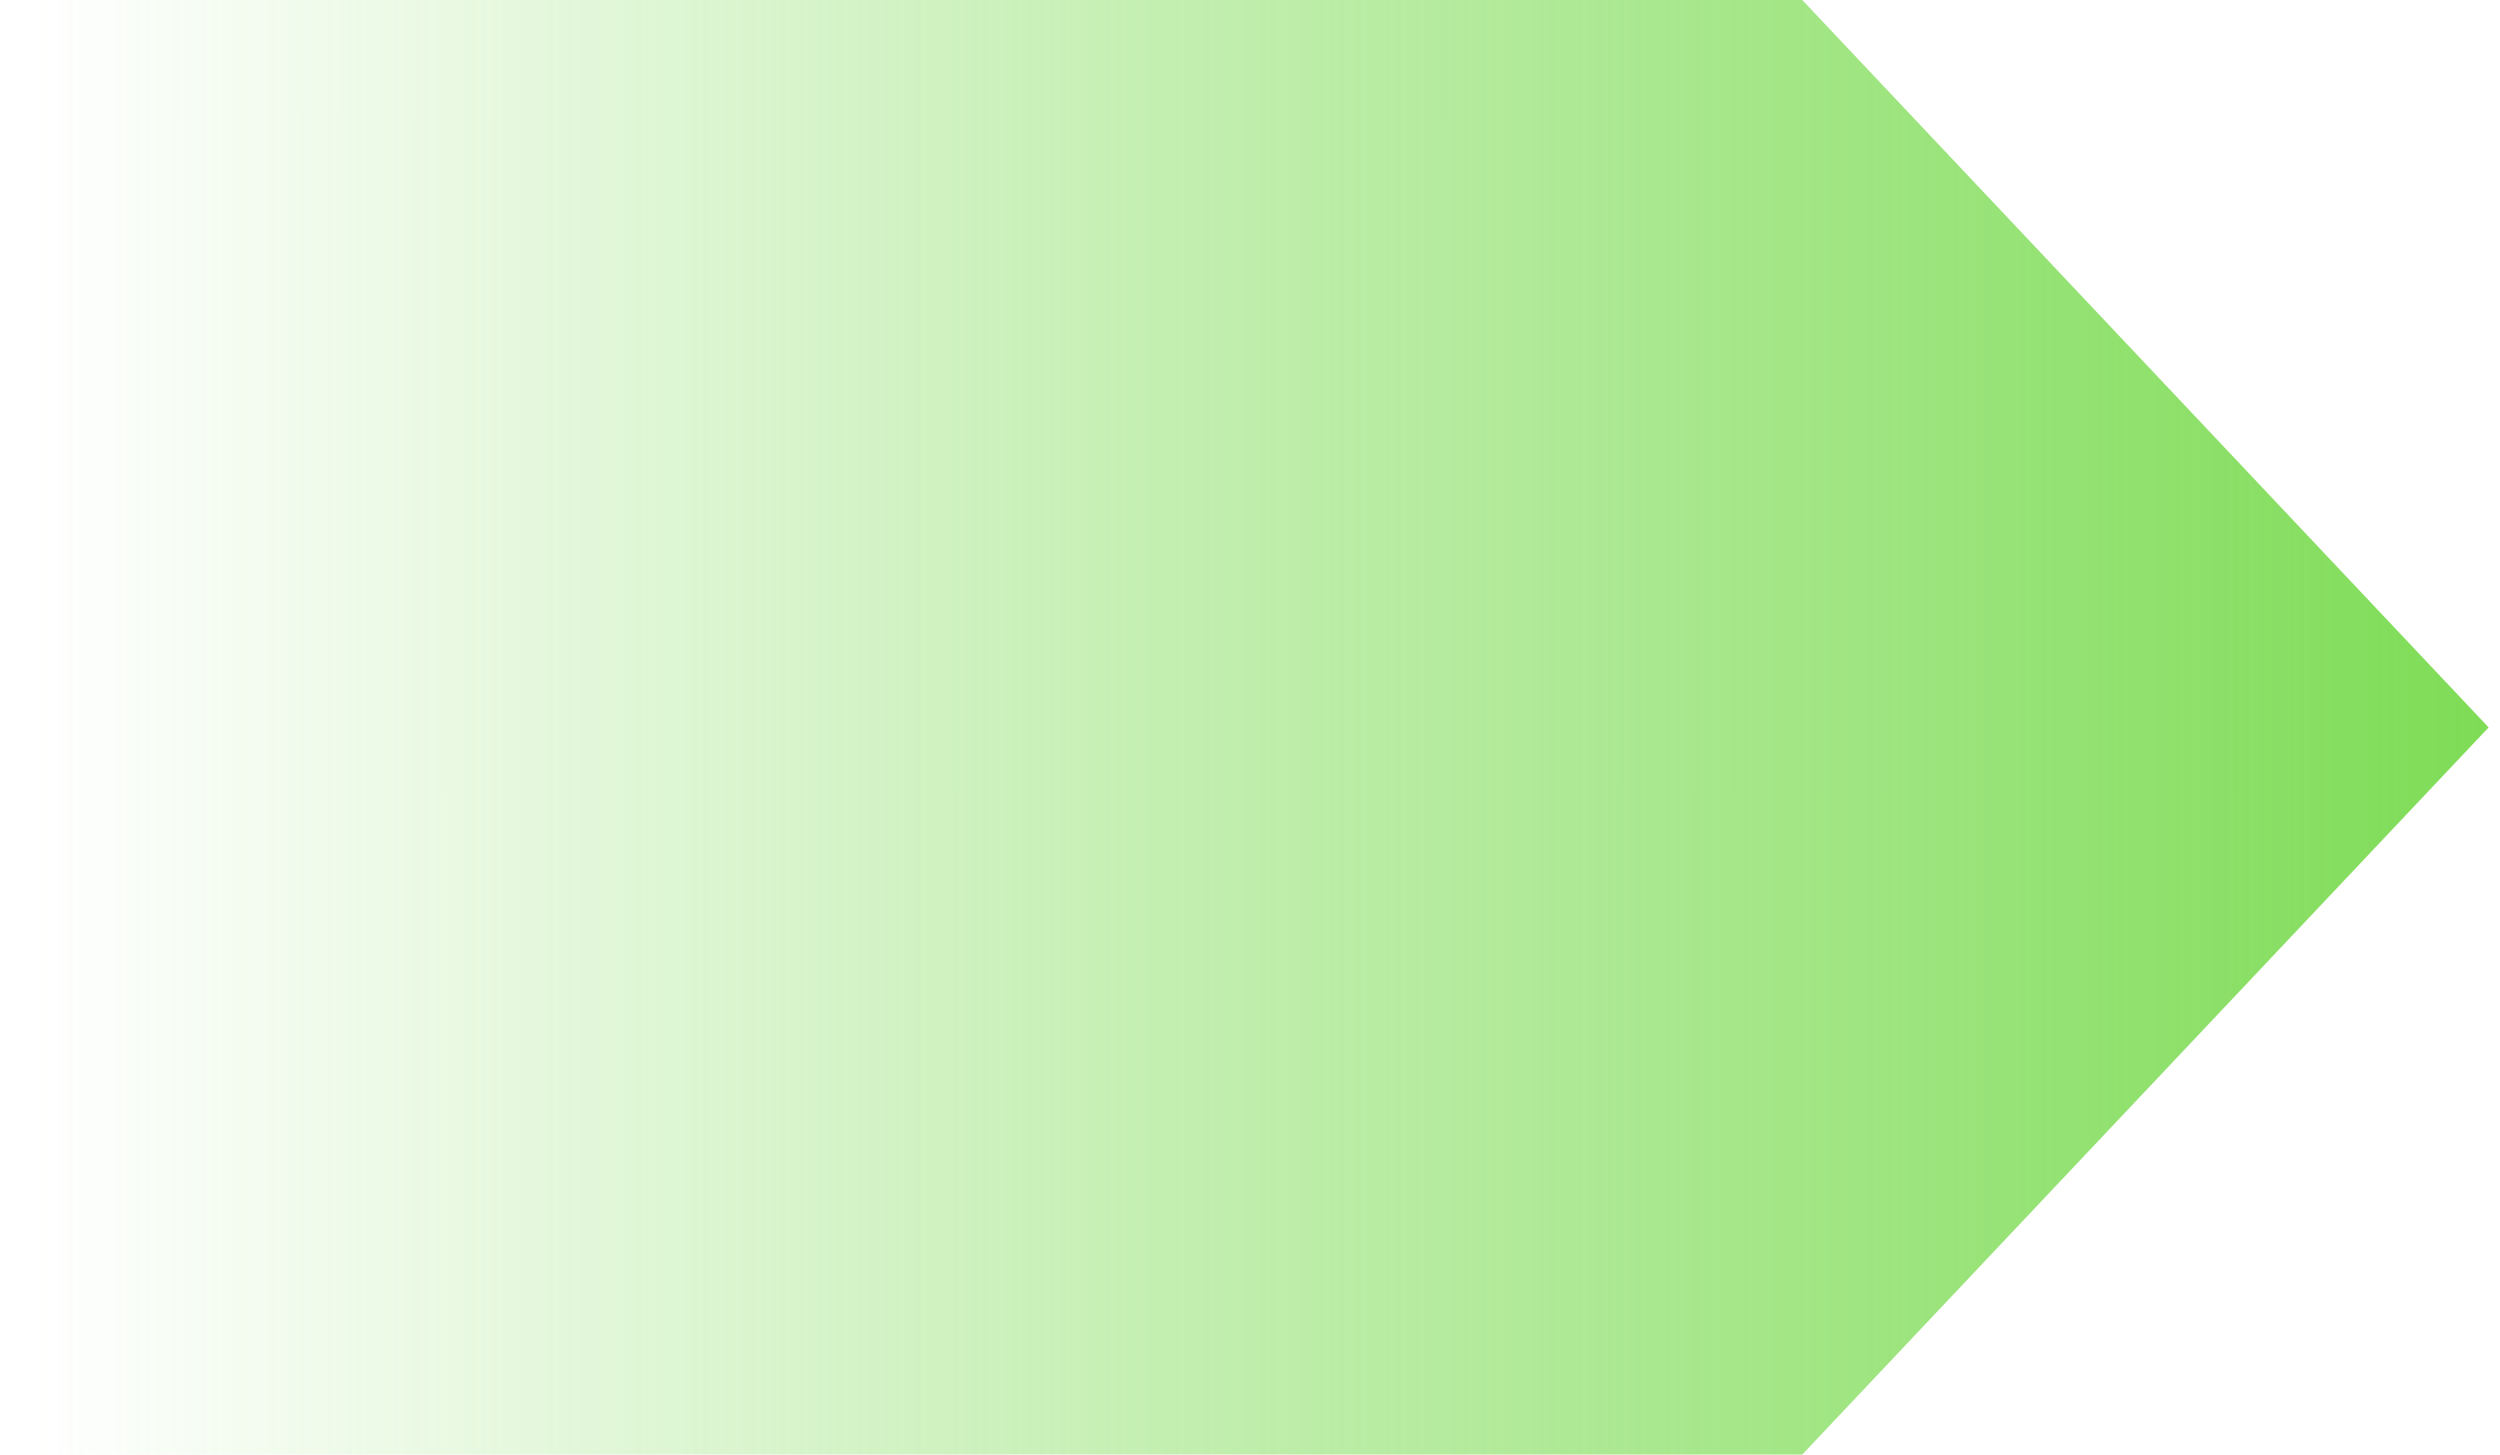 <svg xmlns="http://www.w3.org/2000/svg" width="55" height="32" fill="none"><path fill="url(#a)" d="M39.65 0H.75v32h38.9l15.1-15.997z"/><defs><linearGradient id="a" x1=".75" x2="54.75" y1="16" y2="16.003" gradientUnits="userSpaceOnUse"><stop stop-color="#7EDC56" stop-opacity="0"/><stop offset="1" stop-color="#7EDC56"/></linearGradient></defs></svg>